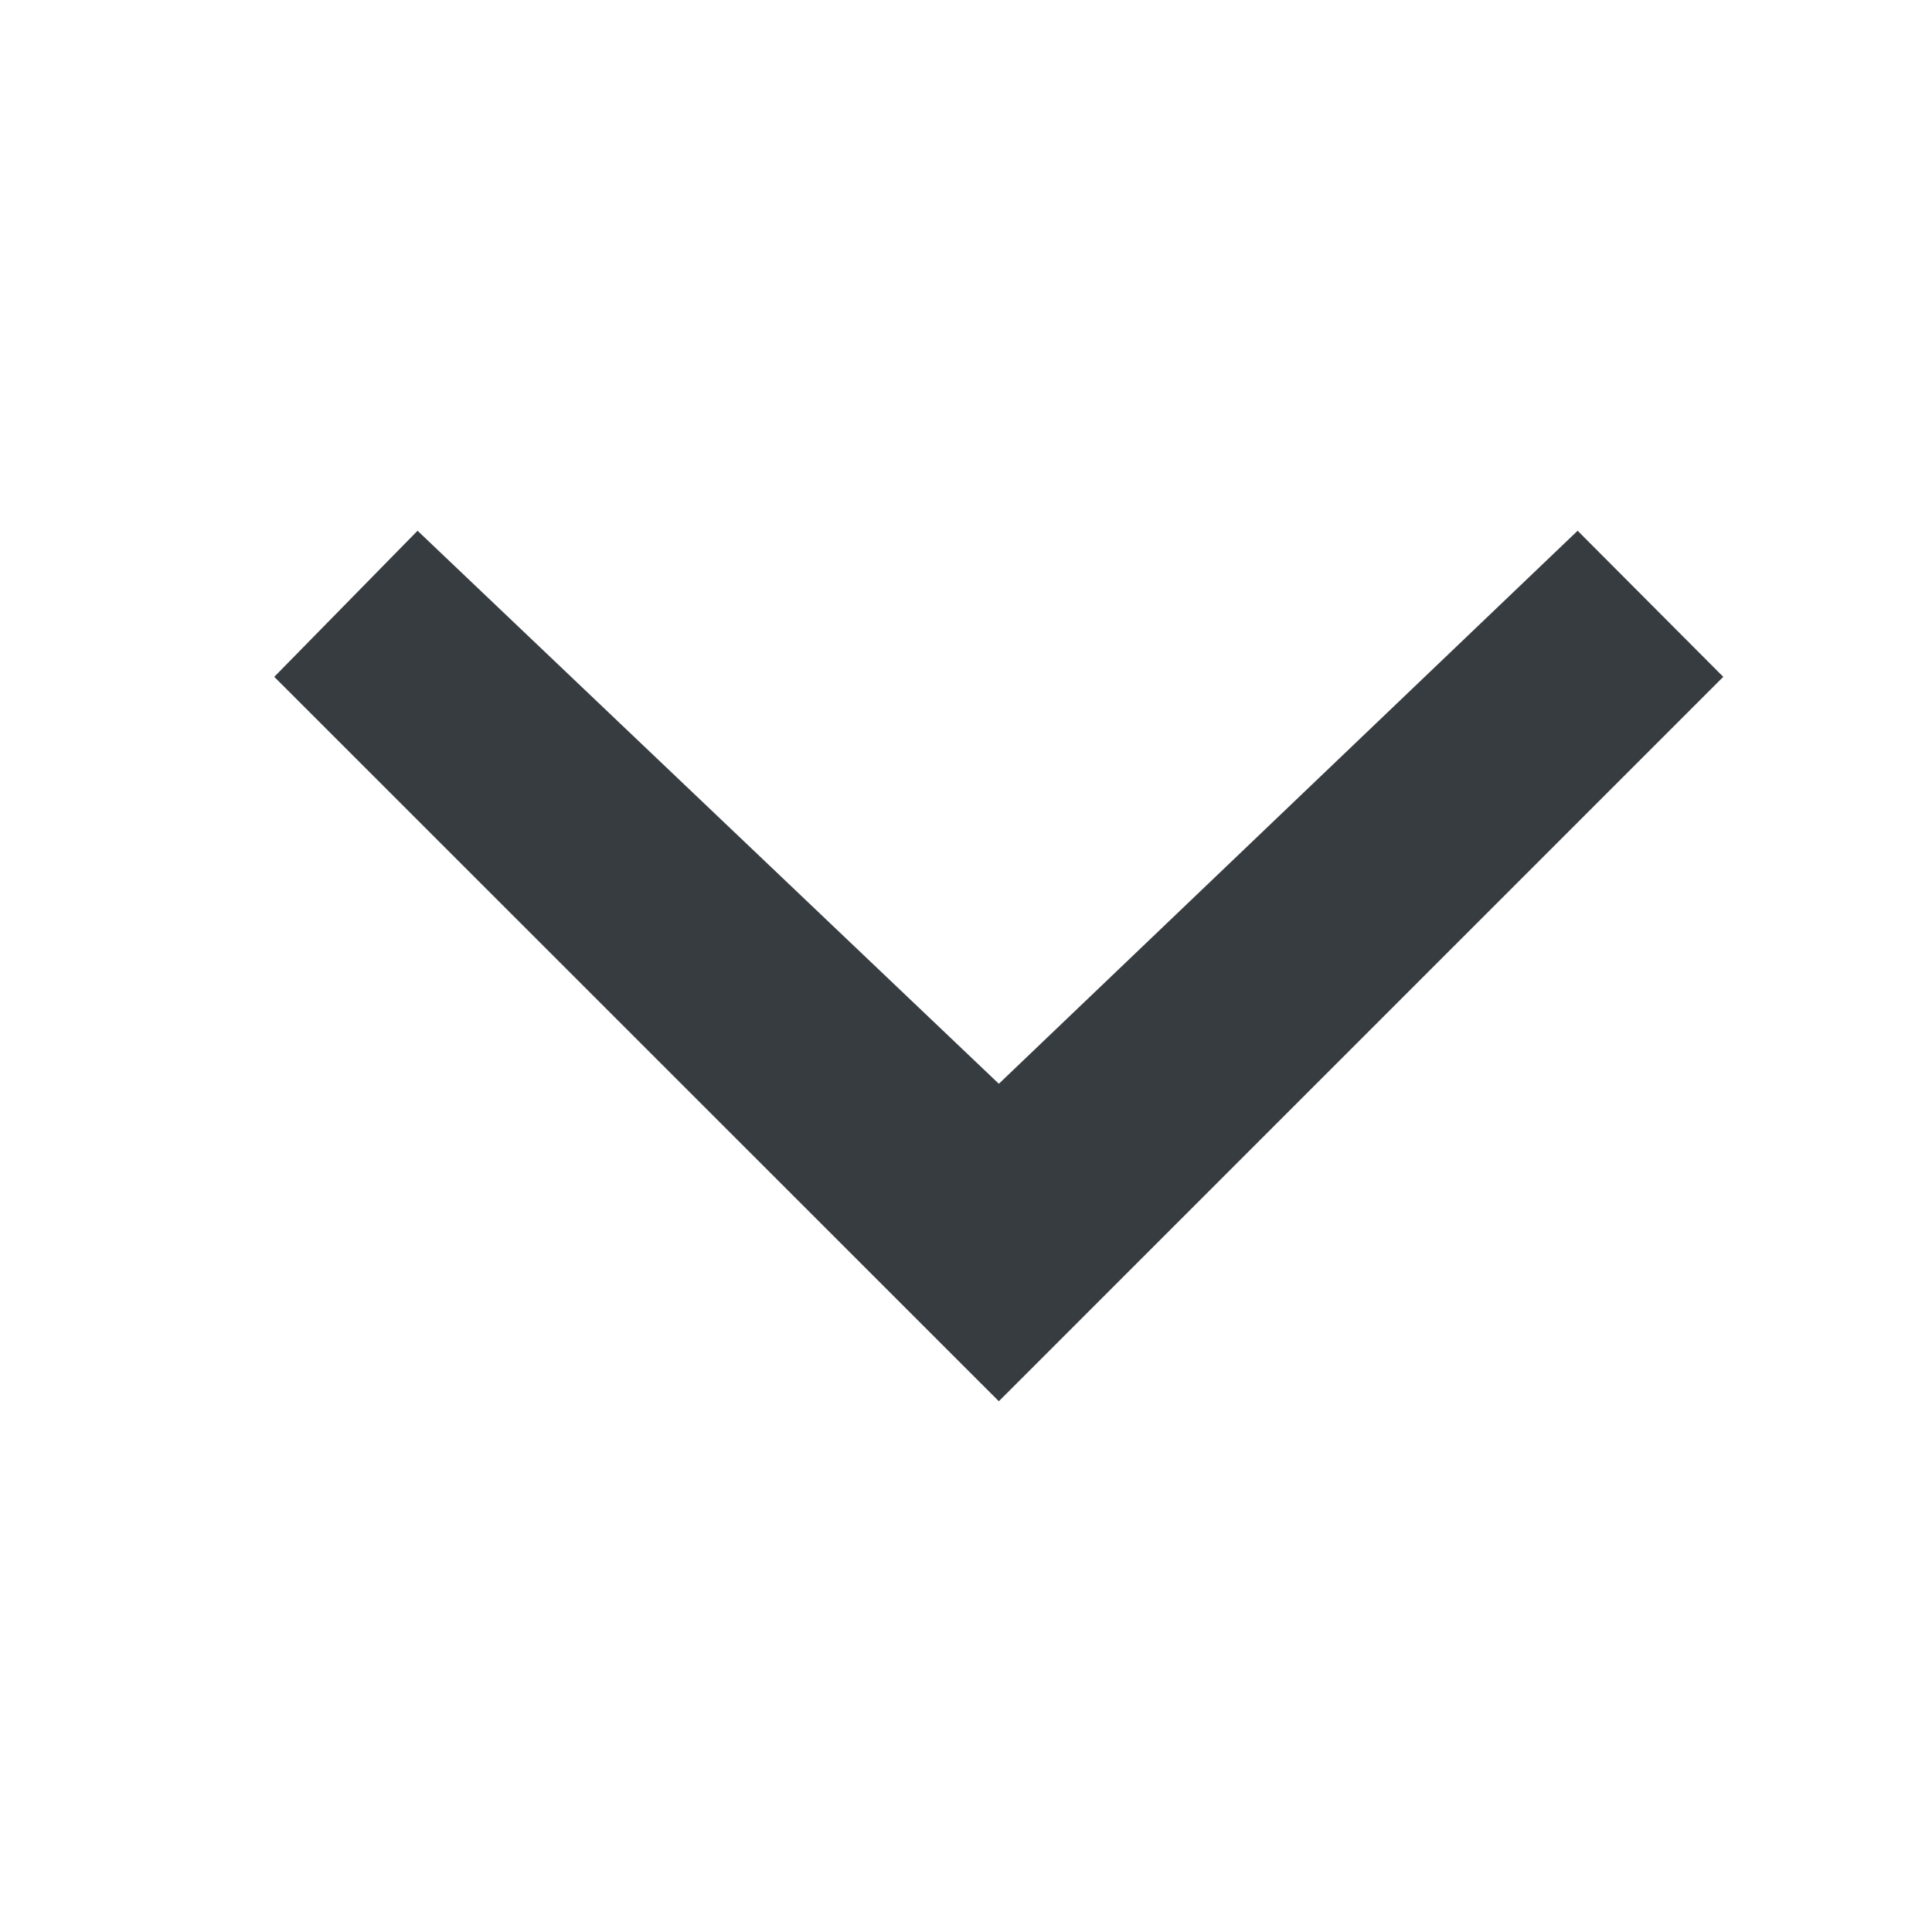 <svg viewBox="0 0 24 24" fill="none" xmlns="http://www.w3.org/2000/svg">
<path fill-rule="evenodd" clip-rule="evenodd" d="M3.407 8.408L5.187 6.593L12.408 13.463L19.598 6.593L21.407 8.408L12.408 17.407L3.407 8.408Z" fill="#373C41"/>
</svg>

